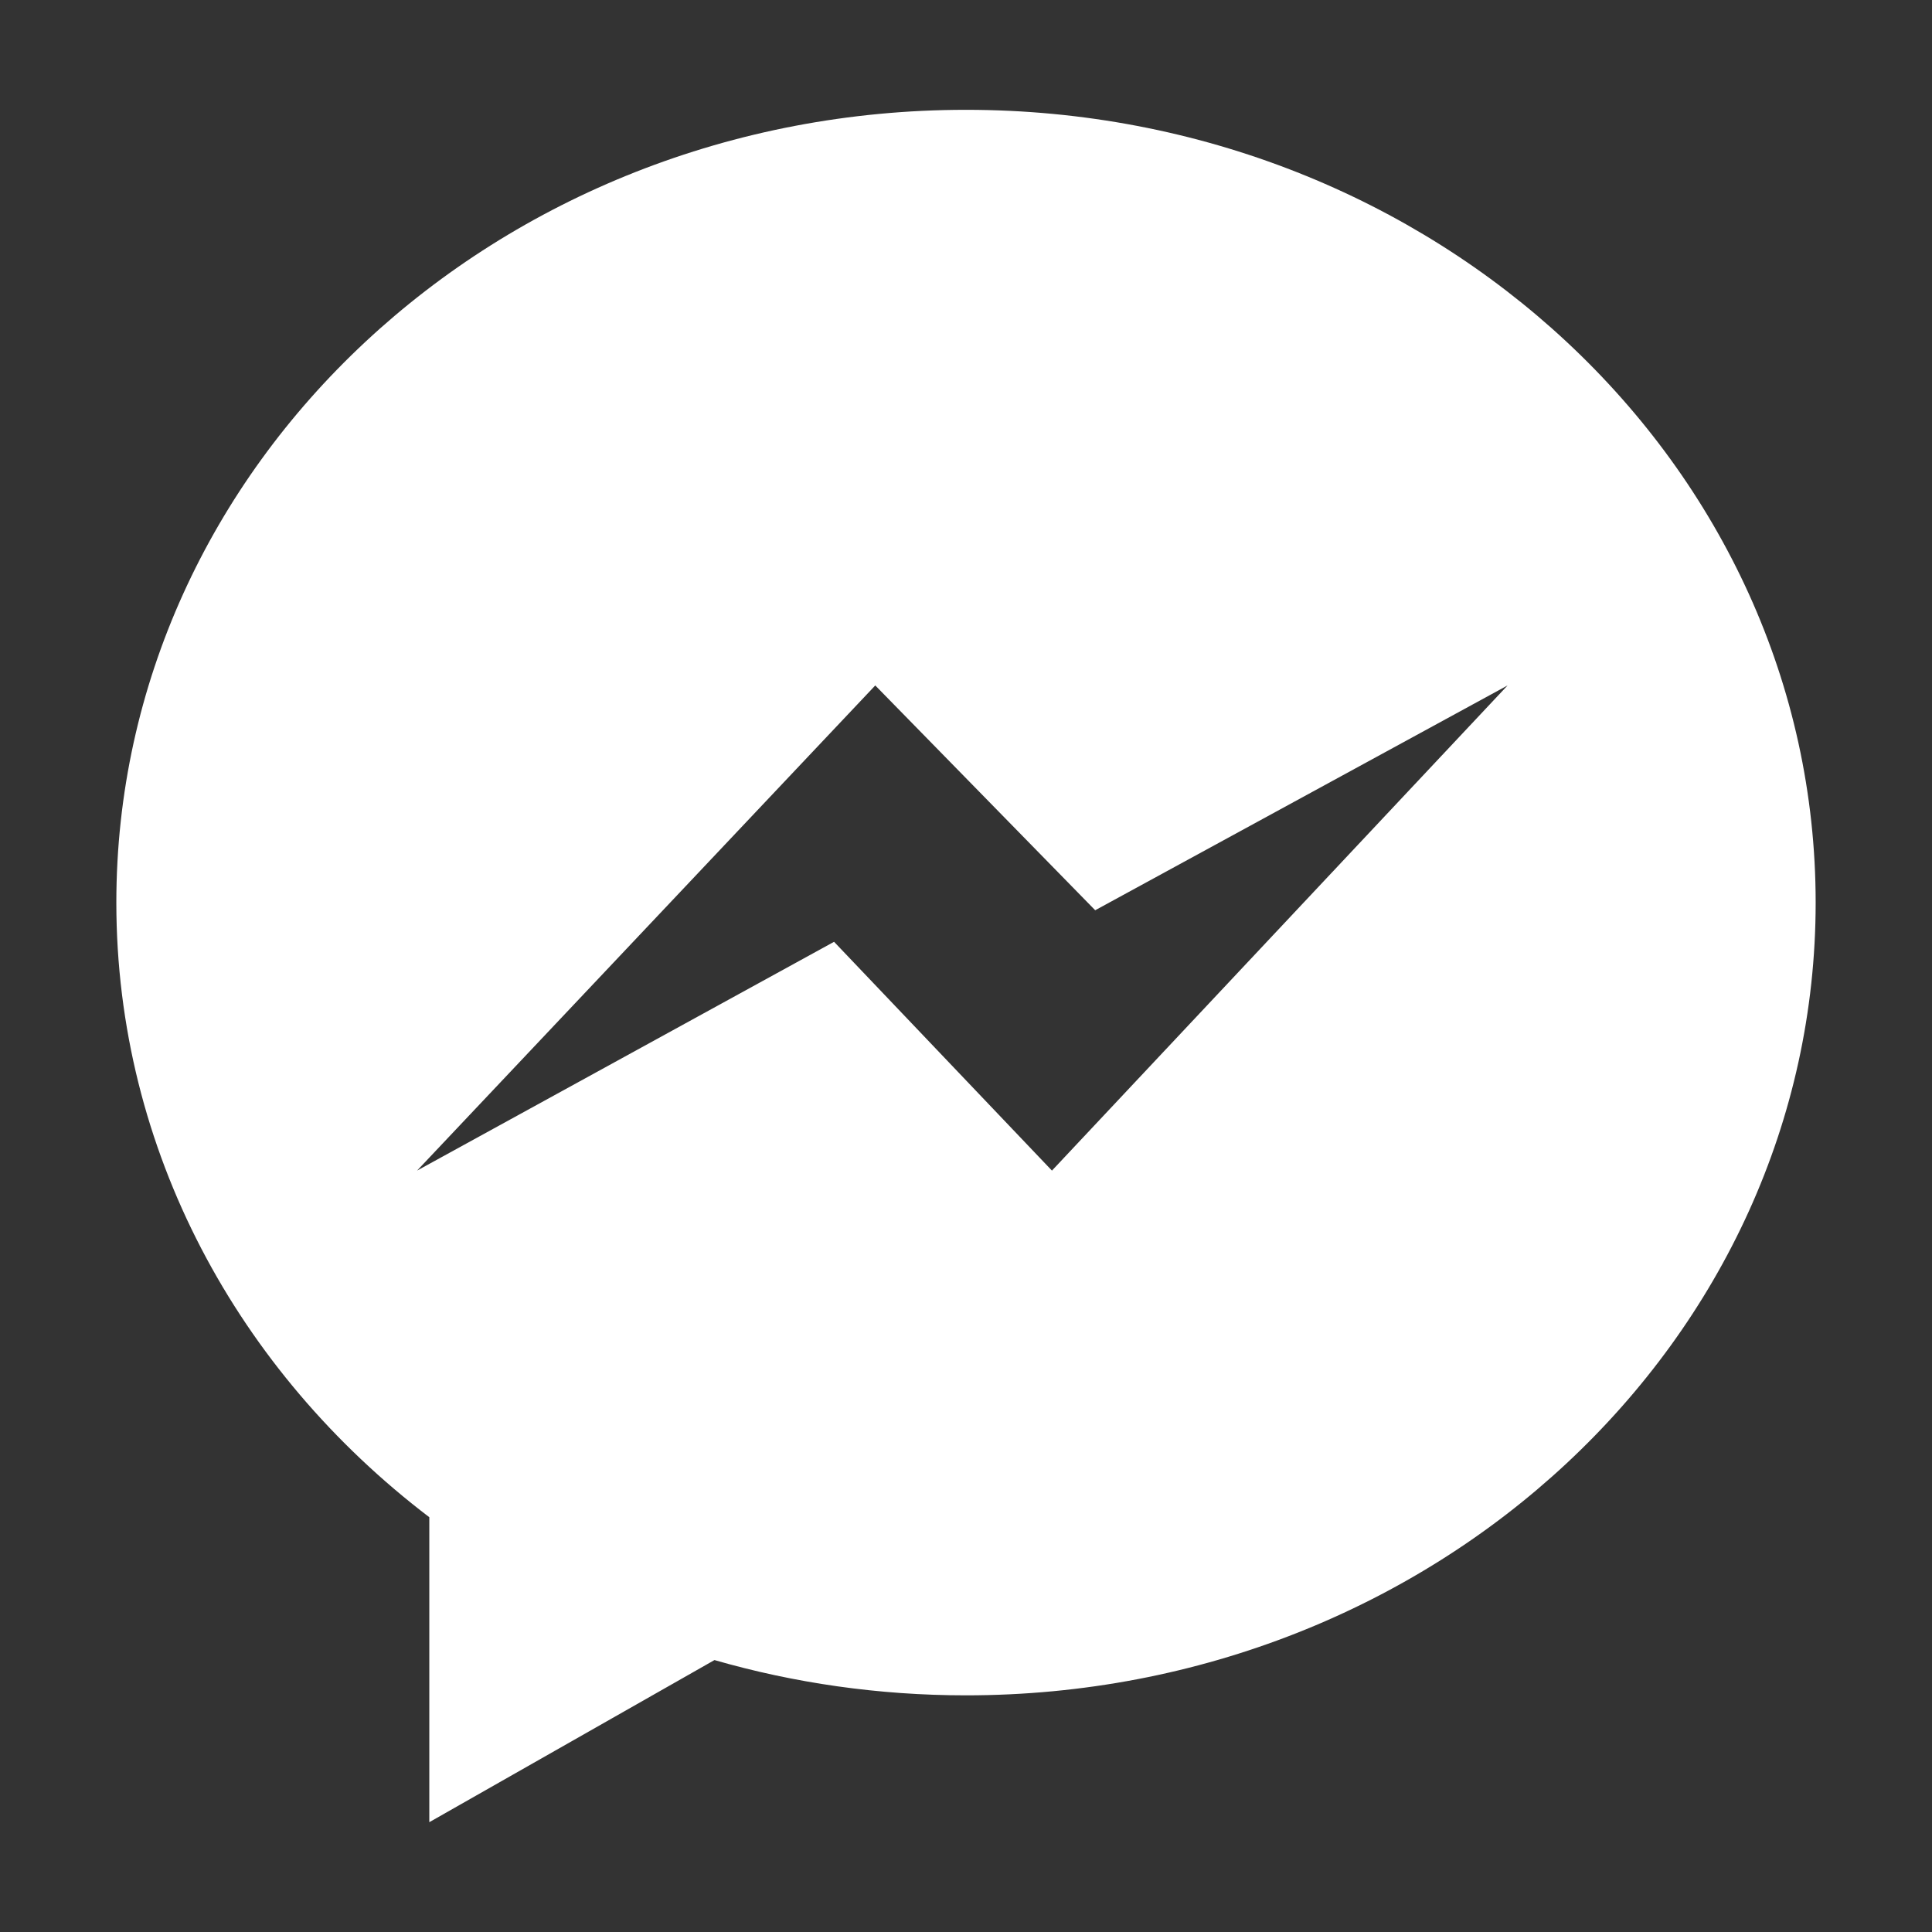 <?xml version="1.0" encoding="utf-8"?>
<!-- Generator: Adobe Illustrator 21.1.0, SVG Export Plug-In . SVG Version: 6.00 Build 0)  -->
<svg version="1.1" id="Layer_1" xmlns="http://www.w3.org/2000/svg" xmlns:xlink="http://www.w3.org/1999/xlink" x="0px" y="0px"
	 viewBox="0 0 1792 1792" style="enable-background:new 0 0 1792 1792;" xml:space="preserve">
<rect x="0" y="0" width="1792" height="1792" fill="#333333" stroke="none"/>
<style type="text/css">
	.st0{fill:#FFFFFF;}
</style>
<path class="st0" d="M896,101.86c-435.25,0-788.089,329.21-788.089,735.315c0,229.953,113.133,435.278,290.291,570.097v0v282.867
	l264.495-150.37c73.729,21.25,152.101,32.72,233.302,32.72c435.278,0,788.089-329.238,788.089-735.315
	C1684.089,431.07,1331.278,101.86,896,101.86z M975.724,1085.775L773.628,873.554l-386.797,212.221l425.012-449.999l203.989,208.506
	l382.504-208.506L975.724,1085.775z"/>
</svg>
